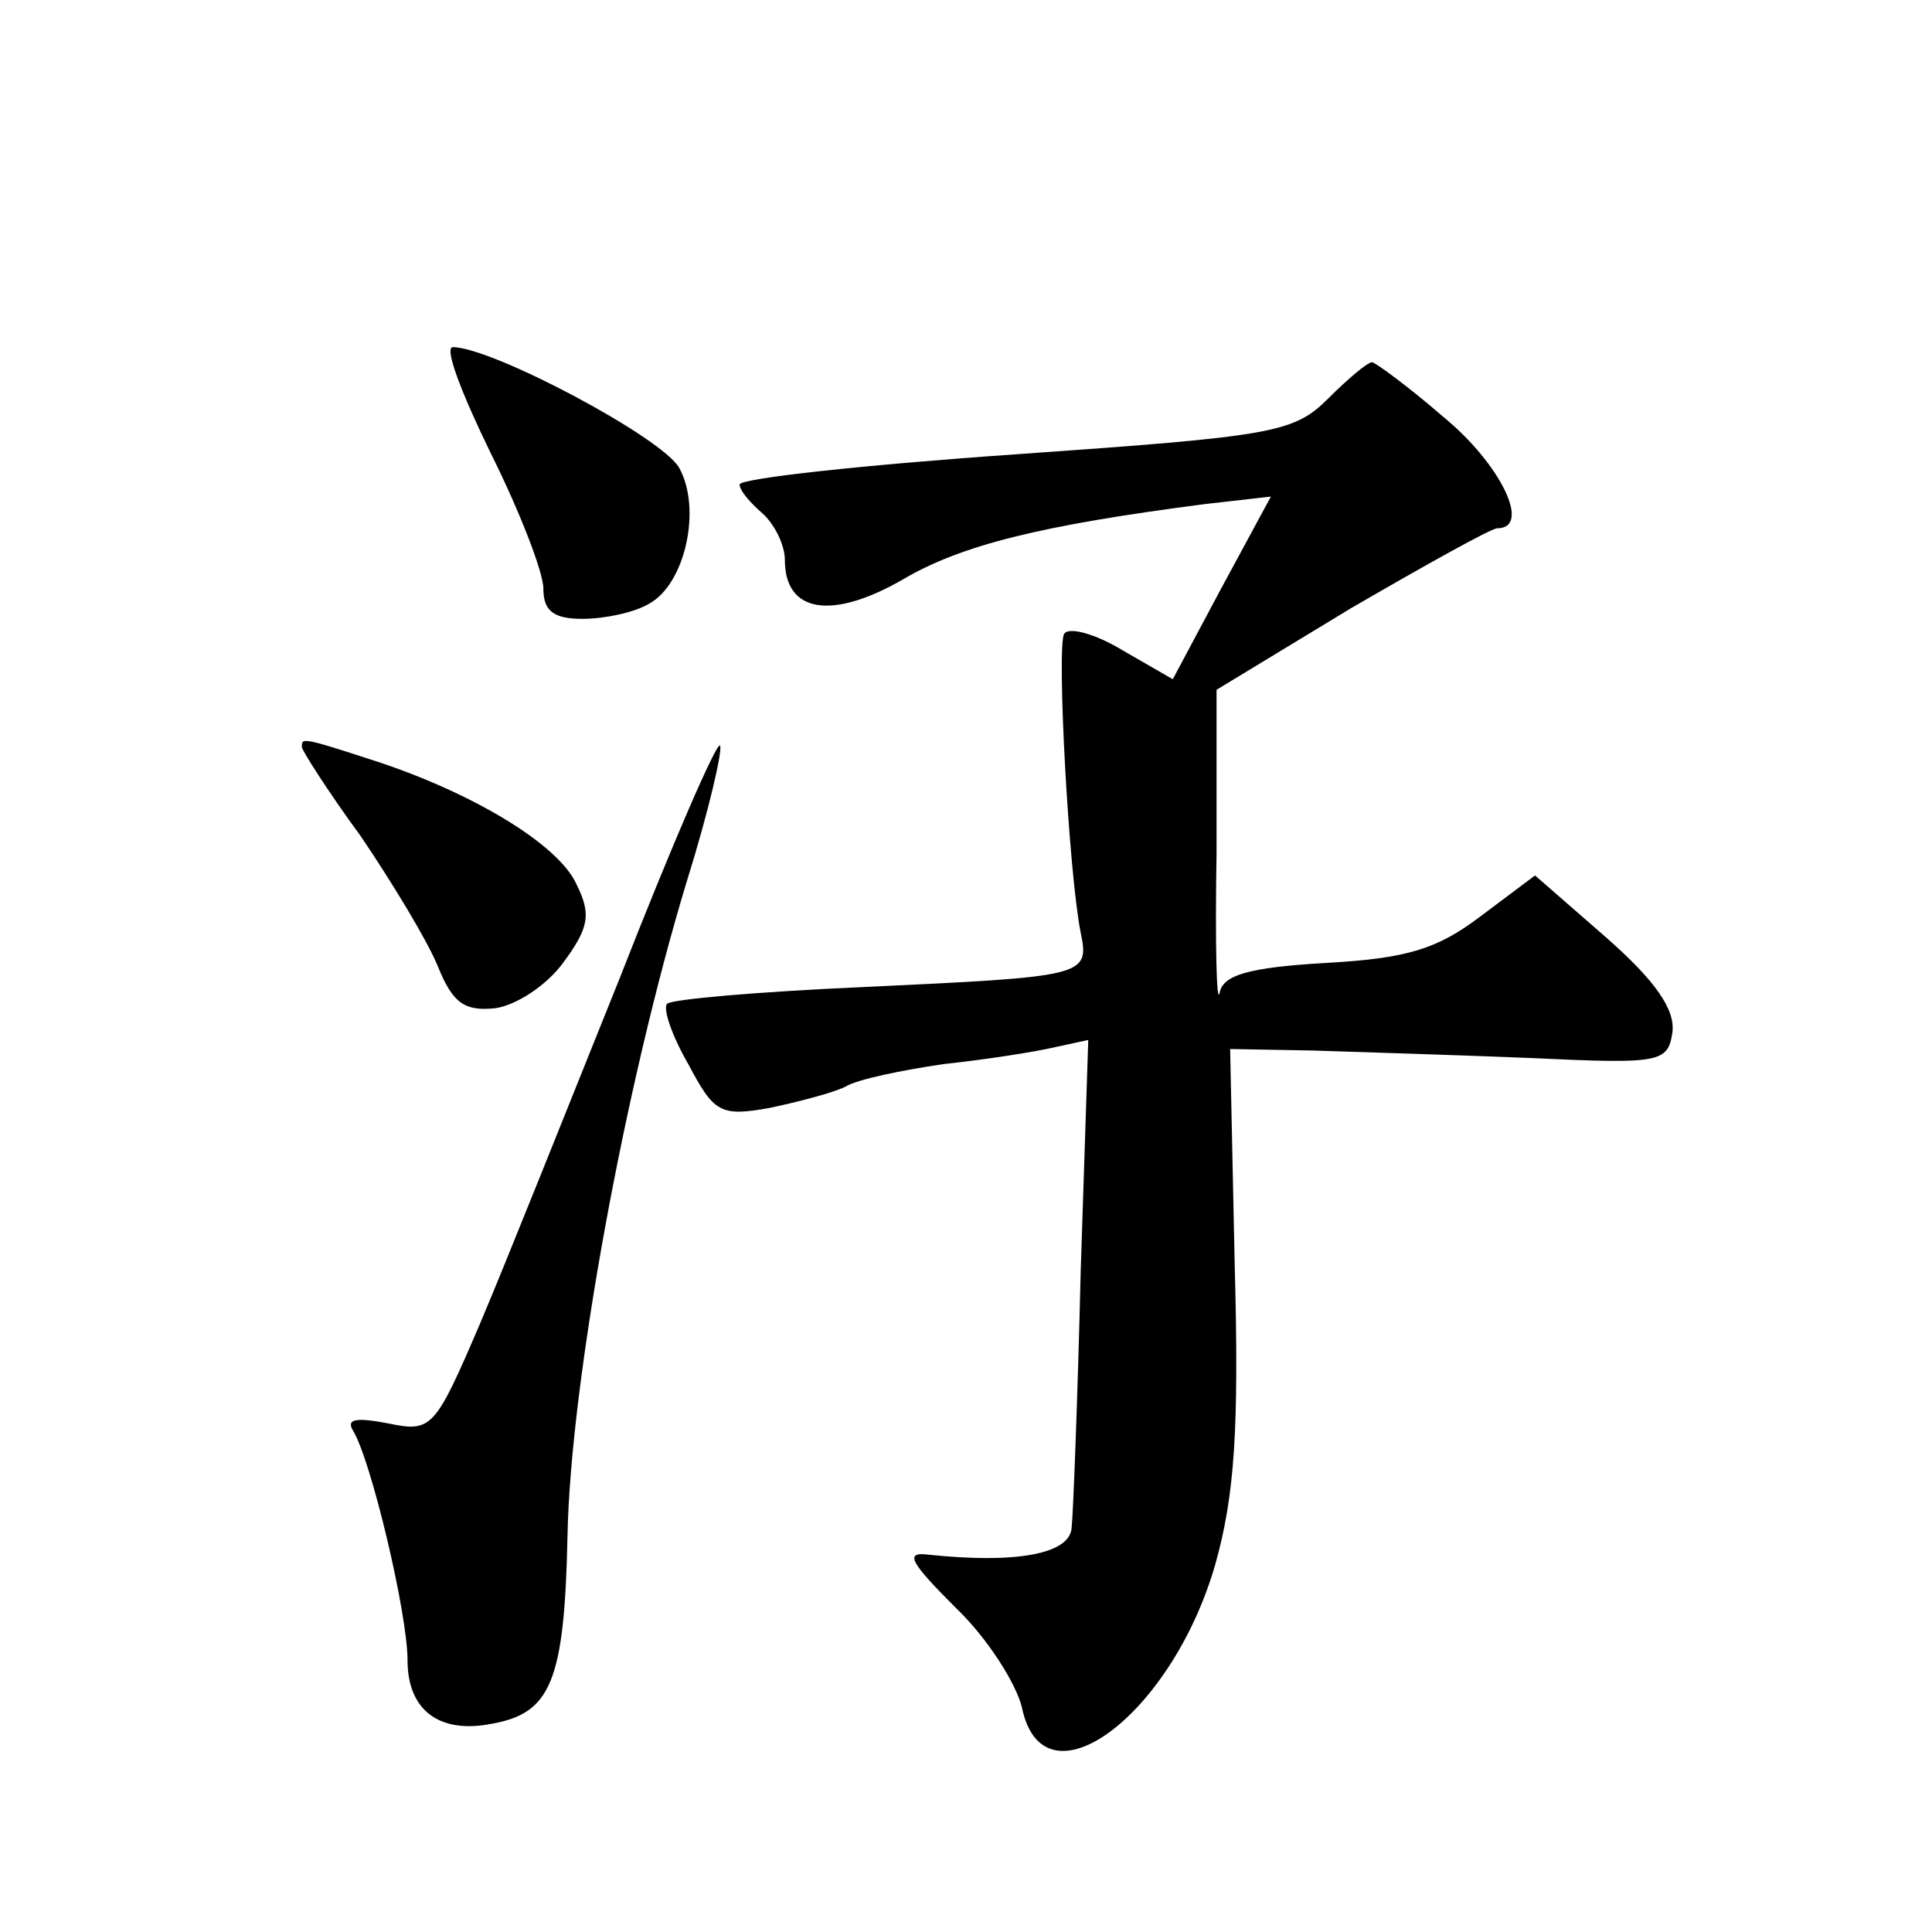 <?xml version="1.0" standalone="no"?>
<!DOCTYPE svg PUBLIC "-//W3C//DTD SVG 20010904//EN"
 "http://www.w3.org/TR/2001/REC-SVG-20010904/DTD/svg10.dtd">
<svg version="1.0" xmlns="http://www.w3.org/2000/svg"
 width="128pt" height="128pt" viewBox="0 0 128 128"
 preserveAspectRatio="xMidYMid meet">
<g transform="translate(0,128) scale(0.1,-0.1)"
fill="#0" stroke="none">
<path d="M325 980 c19 -38 35 -79 35 -90 0 -15 7 -20 26 -20 14 0 34 4 44 10 24
13 35 63 20 90 -11 20 -124 80 -150 80 -6 0 6 -31 25 -70z M880 1016 c-23 -23 -37
-25 -207 -37 -101 -7 -183 -16 -183 -20 0 -4 7 -12 15 -19 8 -7 15 -21 15 -31 0
-35 31 -40 78 -13 39 23 92 36 200 50 l44 5 -33 -61 -32 -60 -33 19 c-18 11 -36
16 -39 11 -5 -9 3 -158 11 -198 6 -29 3 -29 -145 -36 -68 -3 -126 -8 -129 -11 -3
-3 3 -21 14 -40 17 -32 21 -35 54 -29 19 4 42 10 50 14 8 5 38 11 65 15 28 3 60
8 73 11 l23 5 -5 -153 c-2 -84 -5 -161 -6 -170 -1 -18 -38 -24 -95 -18 -16 2 -12
-5 18 -35 21 -20 40 -50 44 -66 14 -69 99 -6 128 94 13 46 16 90 13 200 l-3 142
55 -1 c30 -1 96 -3 145 -5 85 -4 90 -3 93 17 2 15 -11 34 -44 63 l-47 41 -36 -27
c-29 -22 -49 -28 -103 -31 -51 -3 -68 -8 -70 -20 -2 -8 -3 33 -2 93 l0 108 89 54
c50 29 93 53 97 53 23 0 2 43 -36 74 -23 20 -45 36 -47 36 -3 0 -16 -11 -29 -24z
M200 785 c0 -2 17 -29 39 -59 21 -31 44 -69 51 -86 10 -25 18 -30 38 -28 14 2 34
15 45 30 17 23 19 32 9 52 -12 27 -71 62 -137 83 -46 15 -45 14 -45 8z M411 633
c-35 -87 -76 -190 -93 -230 -30 -70 -32 -72 -61 -66 -21 4 -28 3 -23 -5 12 -20
36 -121 36 -152 0 -33 21 -49 56 -42 39 7 48 28 50 125 2 101 38 298 79 433 15
48 24 88 22 90 -2 3 -32 -66 -66 -153z"/>
</g>
</svg>
